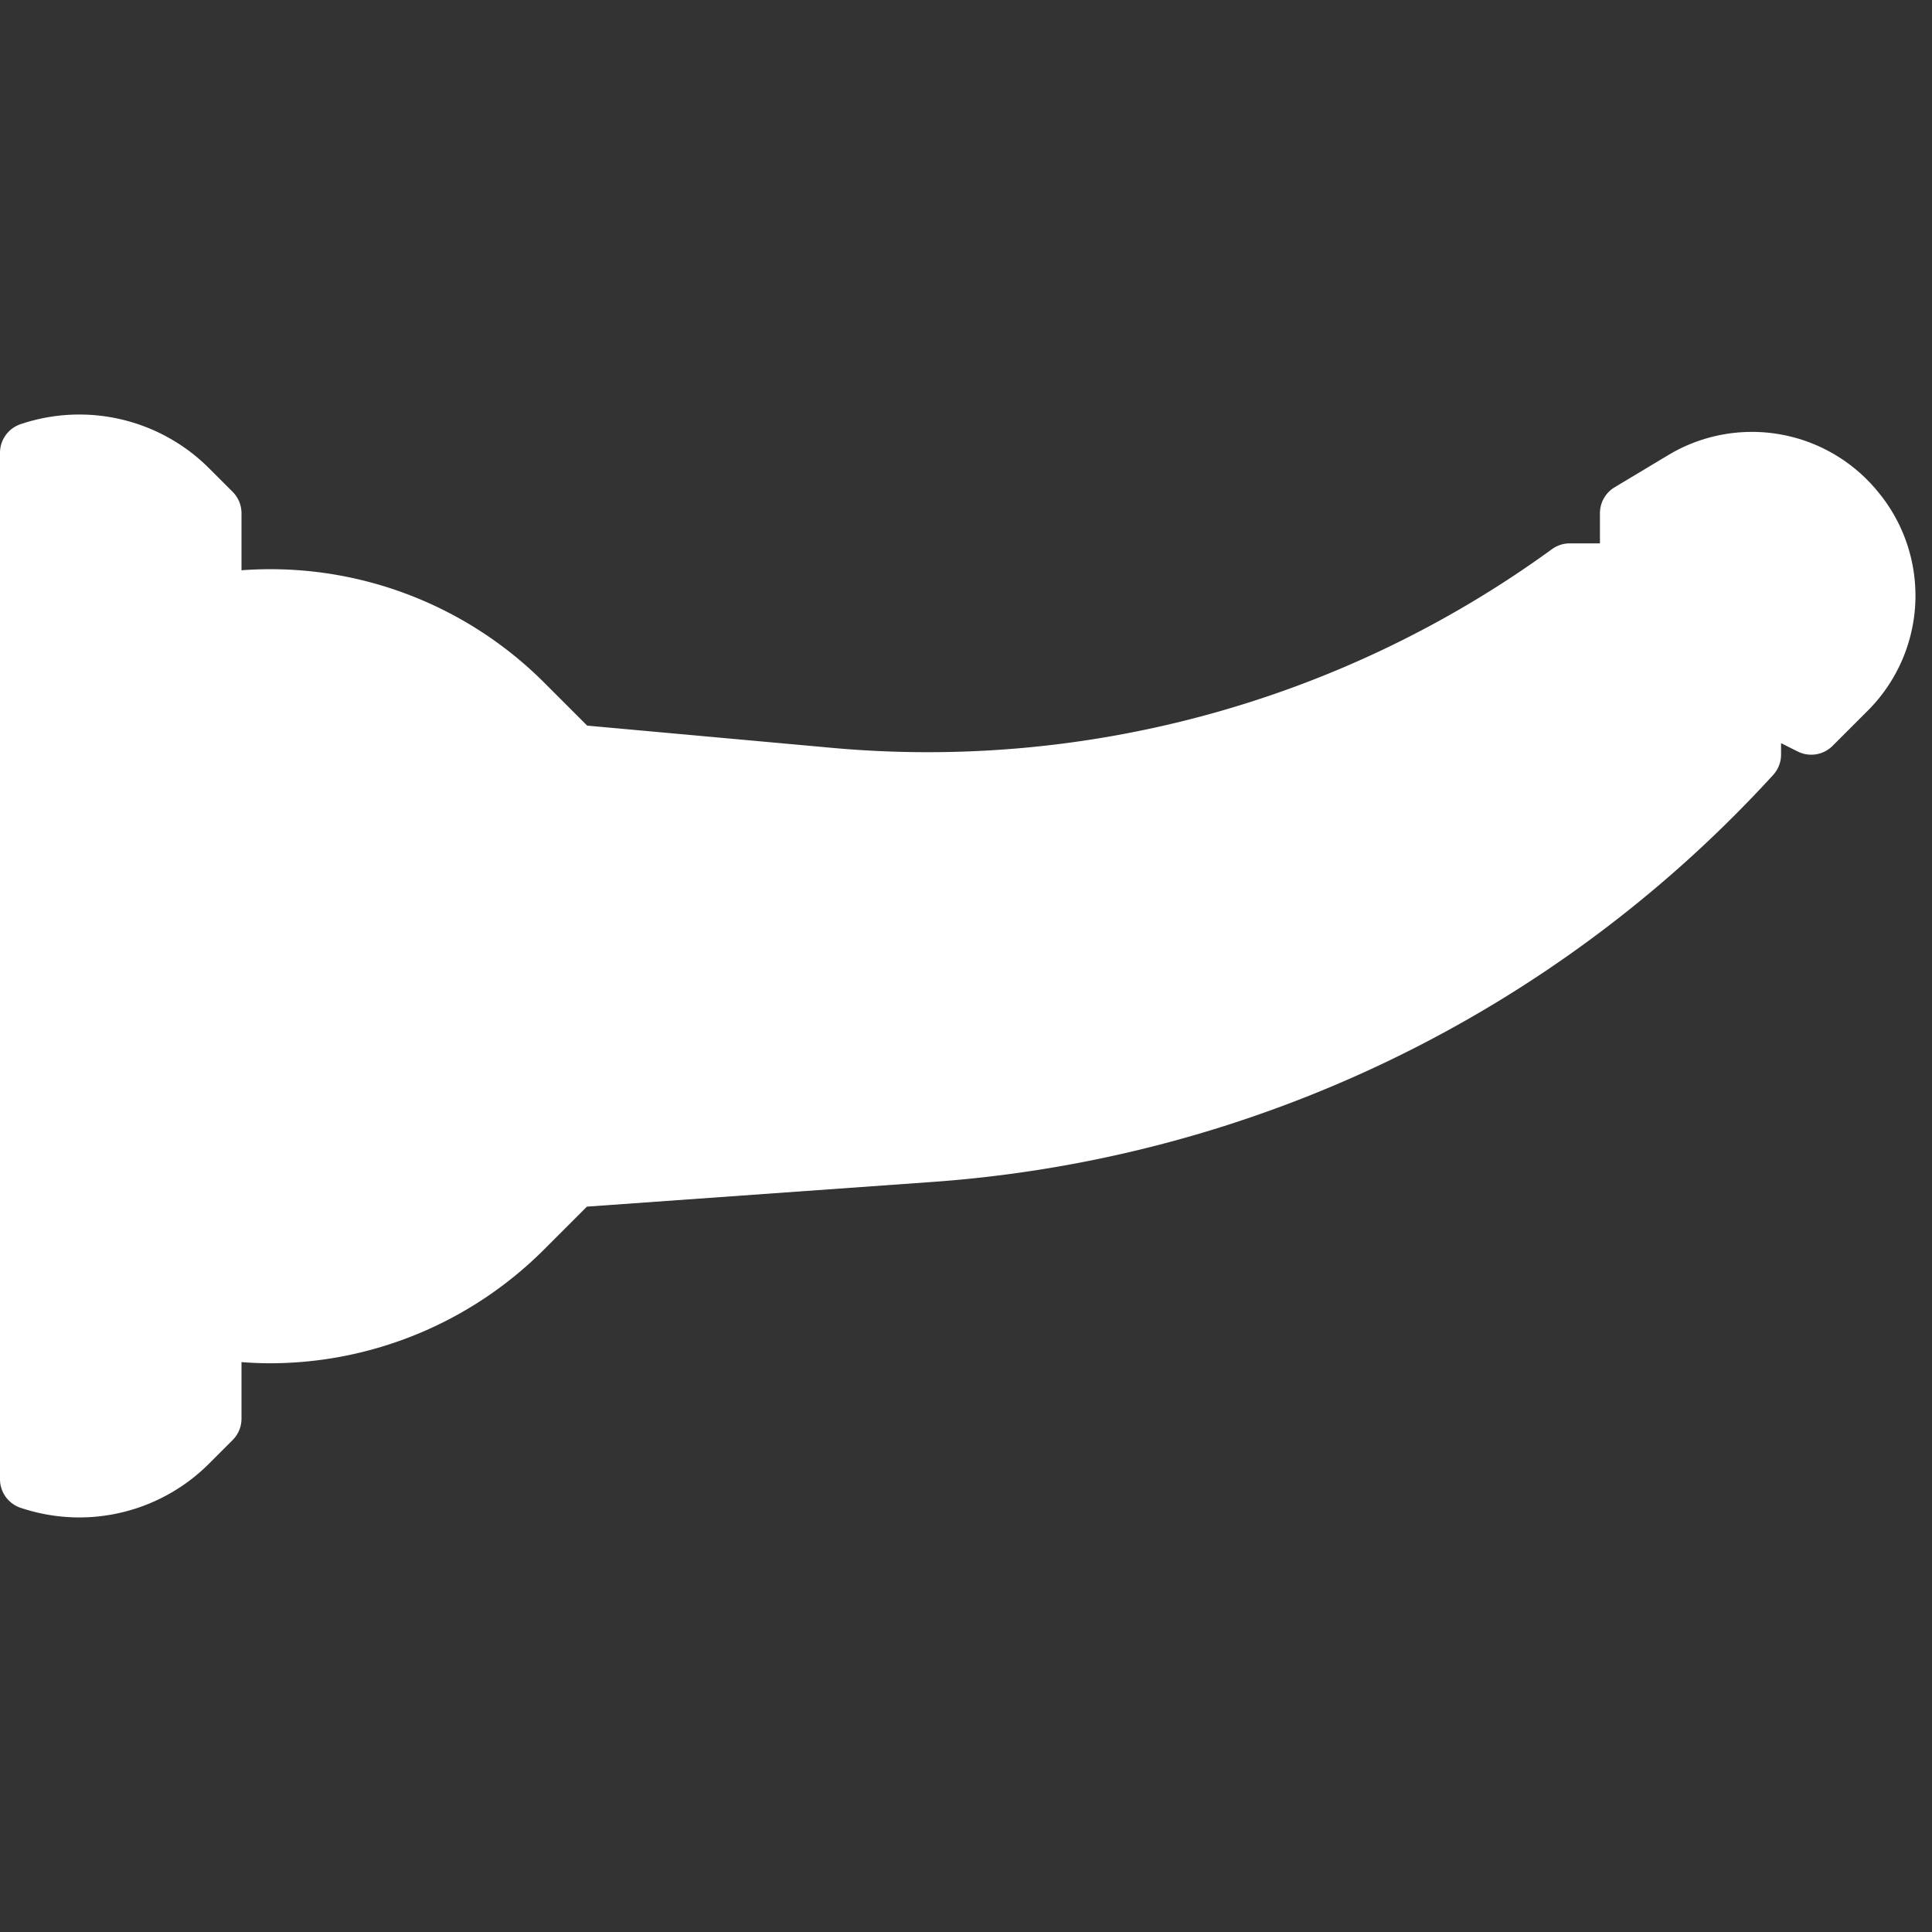 <?xml version="1.0" encoding="UTF-8"?>
<svg xmlns="http://www.w3.org/2000/svg" xmlns:xlink="http://www.w3.org/1999/xlink" xmlns:svgjs="http://svgjs.com/svgjs" version="1.1" width="512" height="512" x="0" y="0" viewBox="0 0 64 64" style="enable-background:new 0 0 512 512" xml:space="preserve" class="">
  <rect x="0" y="0" width="64" height="64" fill="#333333" stroke="none"/>
  <g>
    <g data-name="02-wall dildo">
      <path d="m7 47-.764.764A5.117 5.117 0 0 1 1 49V15a5.117 5.117 0 0 1 5.236 1.236L7 17Z" style="" fill="#ffffff" data-original="#e37671"></path>
      <path d="m19 39-1.7 1.7A11.819 11.819 0 0 1 7 44V20a11.819 11.819 0 0 1 10.3 3.3L19 25Z" style="" fill="#ffffff" data-original="#6d5f9b" class=""></path>
      <path d="m19 25 8.454.769A36.171 36.171 0 0 0 52 19h2v-2l1.759-1.055a4.413 4.413 0 0 1 5.661.959 4.414 4.414 0 0 1-.27 5.946L60 24l-2-1v2a40.9 40.9 0 0 1-27.237 13.16L19 39Z" style="" fill="#ffffff" data-original="#a78cc3" class=""></path>
      <path d="M32.538 35.033 19 36v3l11.763-.84a40.894 40.894 0 0 0 26.211-12.094 47.061 47.061 0 0 1-24.436 8.967ZM59.741 23.871 60 24l1.15-1.15a4.359 4.359 0 0 0 .635-.829q-.996.957-2.044 1.85Z" style="" fill="#ffffff" data-original="#7d6992" class=""></path>
      <path d="M62.188 16.264a5.385 5.385 0 0 0-6.944-1.177l-1.759 1.056A1 1 0 0 0 53 17v1h-1a1 1 0 0 0-.588.191 35.137 35.137 0 0 1-23.867 6.581l-8.094-.735-1.443-1.443A12.827 12.827 0 0 0 8 18.891V17a1 1 0 0 0-.293-.707l-.764-.764a6.079 6.079 0 0 0-6.259-1.478A1 1 0 0 0 0 15v34a1 1 0 0 0 .684.949 6.146 6.146 0 0 0 1.948.318 6.082 6.082 0 0 0 4.311-1.8l.764-.764A1 1 0 0 0 8 47v-1.878c.312.023.623.038.934.038a12.85 12.85 0 0 0 9.074-3.754l1.435-1.435 11.391-.814a41.736 41.736 0 0 0 27.9-13.481A1 1 0 0 0 59 25v-.382l.553.277a1 1 0 0 0 1.154-.188l1.15-1.15a5.386 5.386 0 0 0 .331-7.293ZM6 46.586l-.471.471A4.089 4.089 0 0 1 2 48.217V15.783a4.088 4.088 0 0 1 3.529 1.16l.471.471v29.172Zm12-8-1.406 1.406A10.857 10.857 0 0 1 8 43.12V20.88a10.863 10.863 0 0 1 8.594 3.128L18 25.414Zm42.443-16.443-.64.64-1.356-.678A1 1 0 0 0 57 23v1.608a39.7 39.7 0 0 1-20.311 11.661l.155-.232a5.712 5.712 0 0 1 2.2-1.939l.407-.2a7.76 7.76 0 0 0 3.449-3.451 1 1 0 0 0-1.79-.894 5.738 5.738 0 0 1-2.557 2.547l-.407.2a7.71 7.71 0 0 0-2.966 2.619l-1.012 1.517a.985.985 0 0 0-.135.331 40.04 40.04 0 0 1-3.342.386L20 37.926V26.1l3.073.28a1 1 0 0 0 .22.332l1.048 1.048a5.864 5.864 0 0 0 2.723 1.54l.524.131a3.857 3.857 0 0 1 2.517 2.019 1 1 0 1 0 1.79-.894 5.859 5.859 0 0 0-3.822-3.066l-.524-.131a3.855 3.855 0 0 1-1.439-.705l1.254.114a37.184 37.184 0 0 0 21.194-4.413l.012.024A2.922 2.922 0 0 0 51.2 24a.934.934 0 0 1 .663.274 1 1 0 0 0 1.414-1.414A2.919 2.919 0 0 0 51.2 22a.933.933 0 0 1-.838-.518l-.07-.14c.689-.426 1.37-.868 2.034-1.342H54a1 1 0 0 0 1-1v-1.434l1.273-.764a3.414 3.414 0 0 1 4.17 5.341Z" fill="#ffffff" data-original="#000000" class=""></path>
    </g>
  </g>
</svg>
